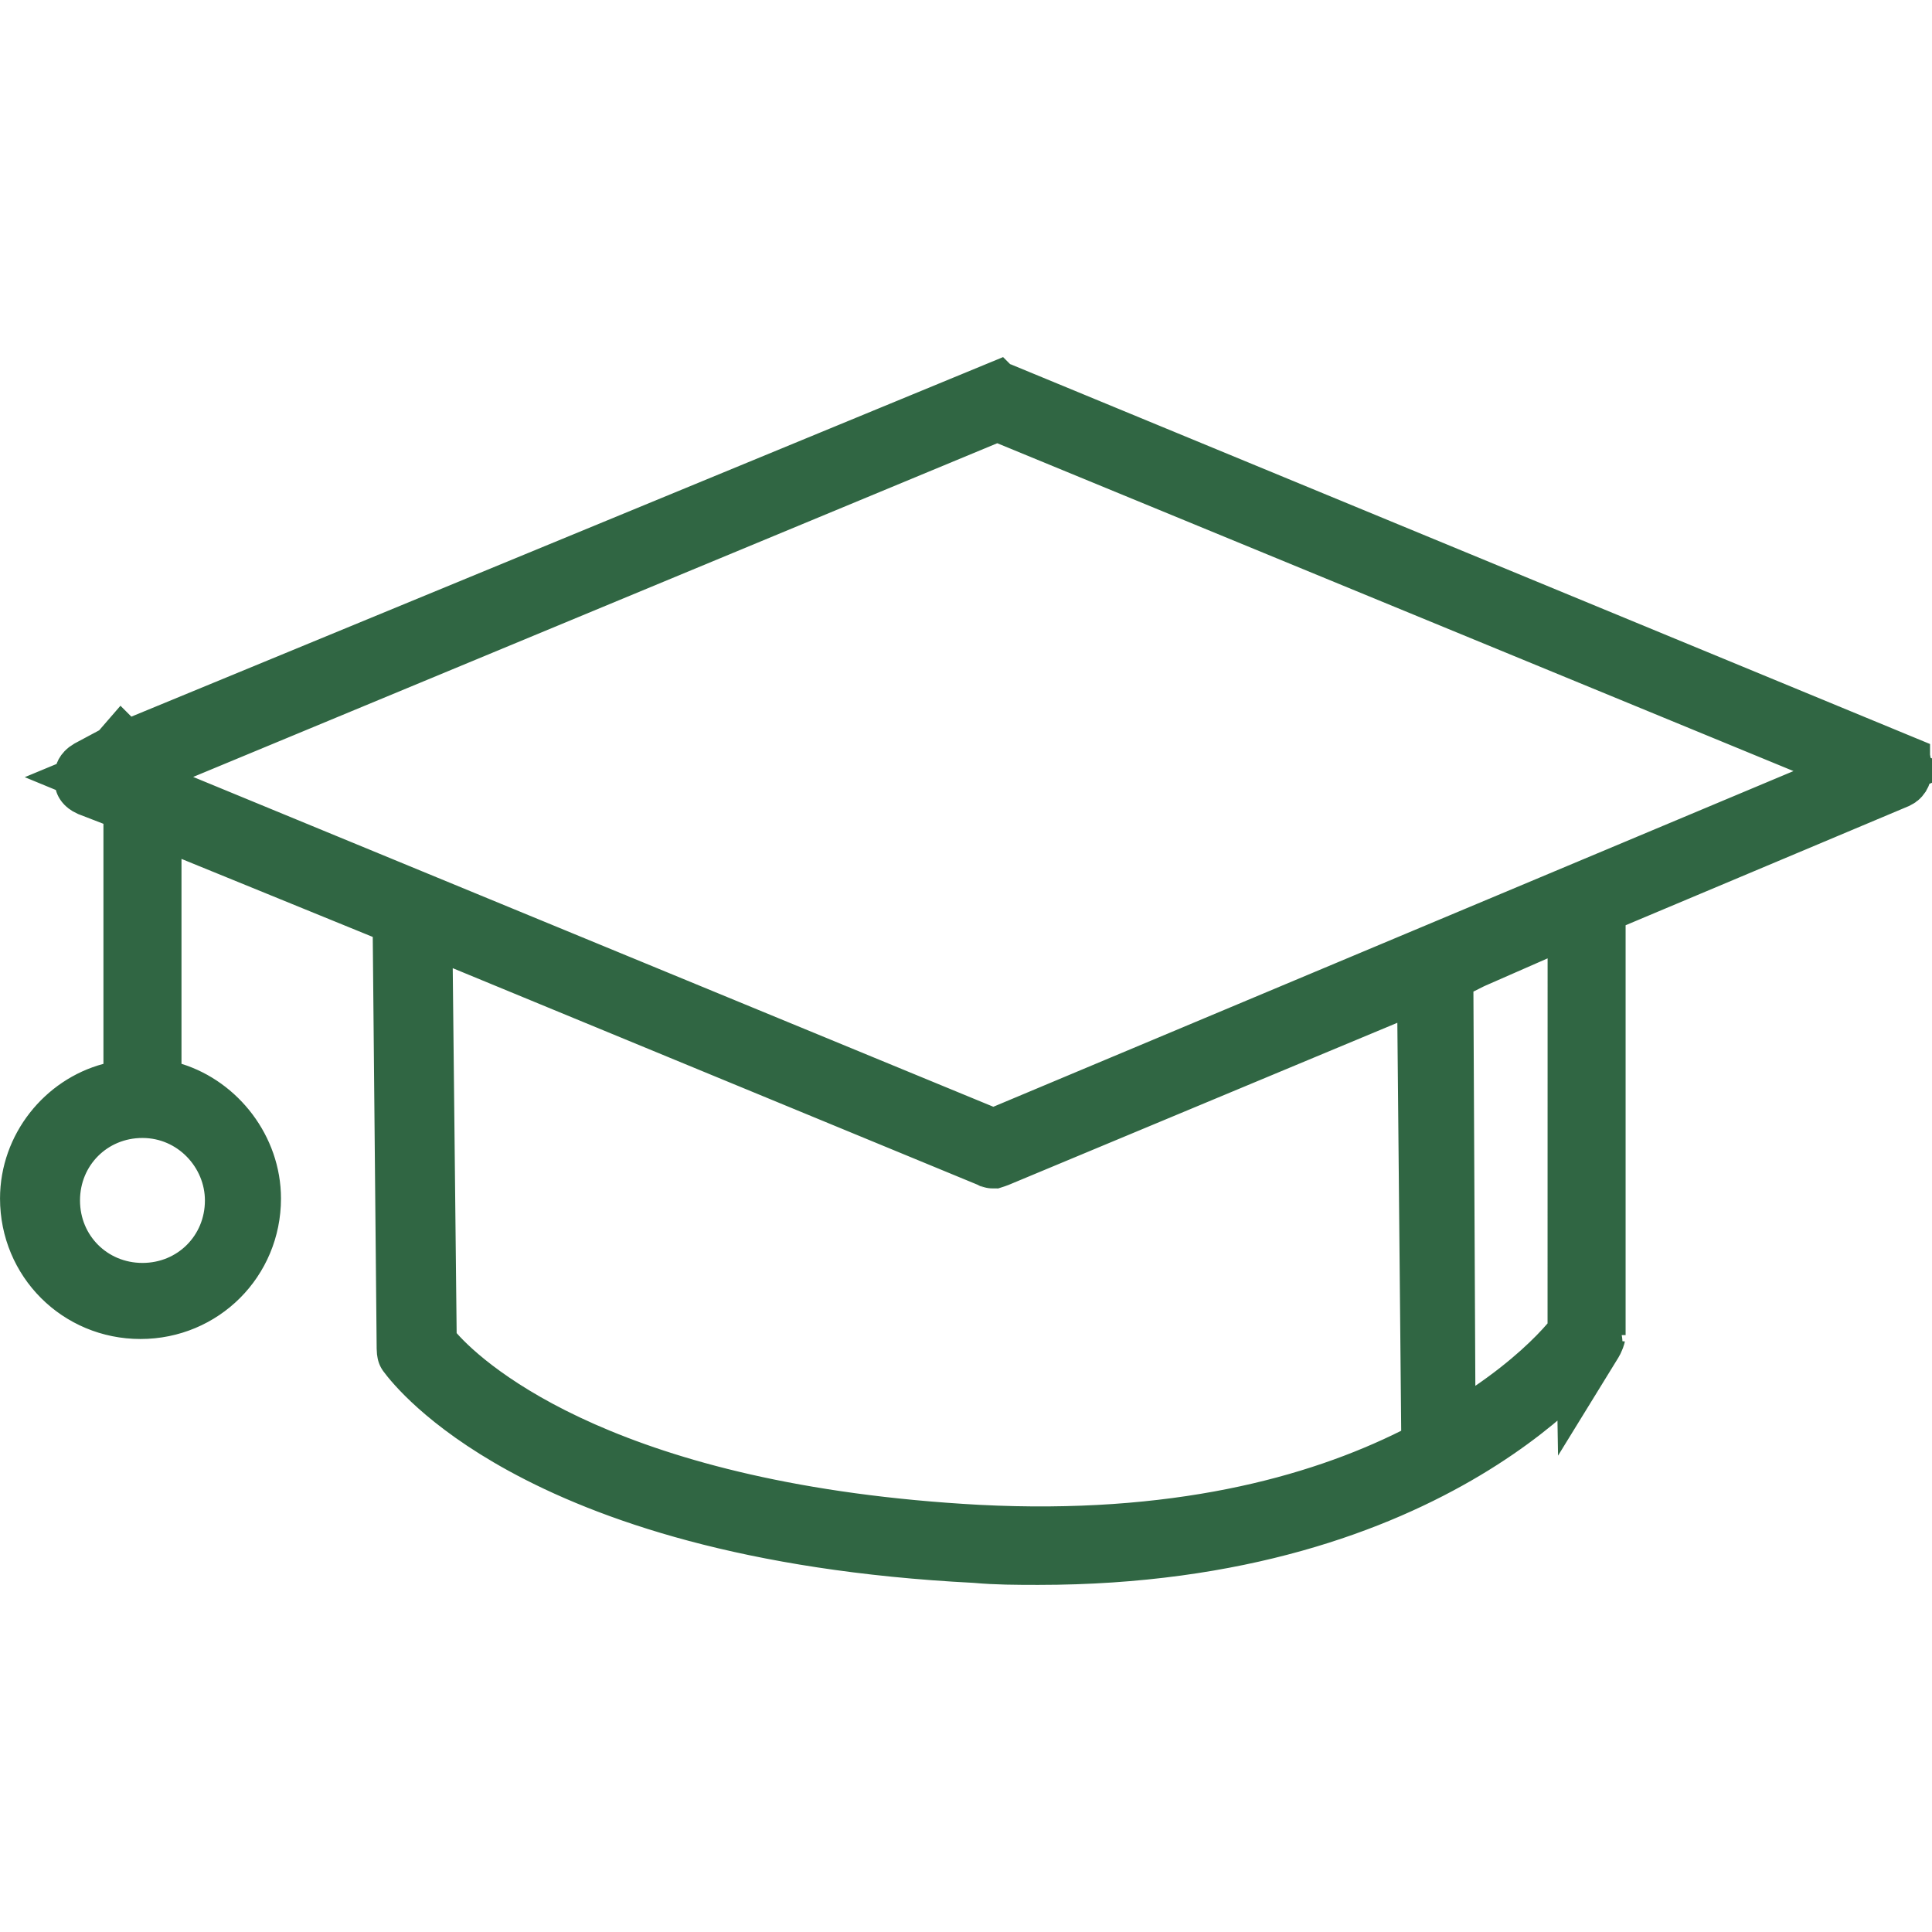 <svg width="40" height="40" viewBox="0 0 40 40" fill="none" xmlns="http://www.w3.org/2000/svg">
<path d="M8.707 20.053L8.788 27.608L8.791 27.856L8.955 28.042C9.701 28.887 12.669 31.41 20.247 31.822H20.249C24.314 32.03 27.258 31.243 29.309 30.218L29.681 30.031L29.677 29.615L29.597 21.17L29.587 20.181L28.673 20.561L20.645 23.909C20.619 23.918 20.596 23.927 20.58 23.933C20.571 23.936 20.564 23.937 20.558 23.939C20.555 23.939 20.552 23.939 20.55 23.938C20.545 23.936 20.541 23.934 20.54 23.934L20.519 23.923L20.497 23.914L9.628 19.429L8.696 19.045L8.707 20.053ZM31.773 19.232L30.48 19.799L30.465 19.806L30.45 19.812L30.207 19.934L29.837 20.119L29.839 20.533L29.879 28.695L29.886 29.952L30.922 29.242C31.738 28.684 32.267 28.16 32.547 27.833L32.707 27.645V27.399L32.708 19.844V18.824L31.773 19.232ZM2.949 22.894C1.854 22.894 0.99 23.759 0.99 24.854C0.99 25.949 1.854 26.813 2.949 26.814C4.045 26.814 4.909 25.949 4.909 24.854C4.909 23.812 4.058 22.894 2.949 22.894ZM20.392 8.561L3.744 15.47L2.256 16.088L3.746 16.702L20.311 23.53L20.568 23.636L20.824 23.529L37.39 16.579L38.869 15.958L37.386 15.348L20.9 8.56L20.645 8.455L20.392 8.561ZM2.53 15.59H2.529L2.528 15.591L2.527 15.593C2.526 15.594 2.525 15.595 2.523 15.597C2.521 15.599 2.518 15.601 2.516 15.604L2.529 15.589L2.53 15.59ZM1.798 16.125L1.793 16.084C1.79 16.059 1.794 16.047 1.799 16.038C1.805 16.027 1.822 16.002 1.865 15.977L2.377 15.703L2.4 15.69L20.611 8.179L20.612 8.18C20.634 8.171 20.65 8.167 20.667 8.167L20.723 8.18L39.293 15.85V15.851C39.309 15.857 39.32 15.864 39.328 15.868C39.33 15.879 39.333 15.897 39.333 15.924L39.324 15.992C39.319 16.01 39.312 16.024 39.306 16.034C39.292 16.055 39.274 16.069 39.254 16.078L33.398 18.542L32.99 18.714V27.642C32.99 27.628 32.991 27.626 32.989 27.636C32.987 27.645 32.984 27.659 32.977 27.677C32.971 27.694 32.964 27.712 32.956 27.727C32.948 27.744 32.942 27.753 32.94 27.756L32.932 27.77L32.924 27.783C32.924 27.782 32.139 28.877 30.305 29.973C28.486 31.059 25.634 32.147 21.495 32.147C21.046 32.147 20.631 32.145 20.222 32.108L20.209 32.107L20.195 32.106C15.534 31.868 12.604 30.83 10.846 29.865C9.246 28.987 8.591 28.155 8.473 27.995C8.472 27.994 8.473 27.992 8.473 27.99C8.468 27.974 8.465 27.95 8.465 27.924V27.918L8.384 19.393L8.38 18.949L7.969 18.781L4.01 17.166L3.091 16.791V22.517L3.561 22.662C4.464 22.943 5.151 23.824 5.151 24.814C5.151 26.061 4.157 27.056 2.909 27.056C1.661 27.056 0.667 26.061 0.667 24.814C0.667 23.793 1.383 22.918 2.313 22.67L2.808 22.538V16.598L2.381 16.434L1.874 16.238C1.83 16.218 1.81 16.198 1.804 16.189C1.801 16.186 1.8 16.184 1.8 16.183C1.799 16.182 1.798 16.177 1.798 16.167V16.125Z" stroke="#306643" stroke-width="1.333"/>
</svg>
